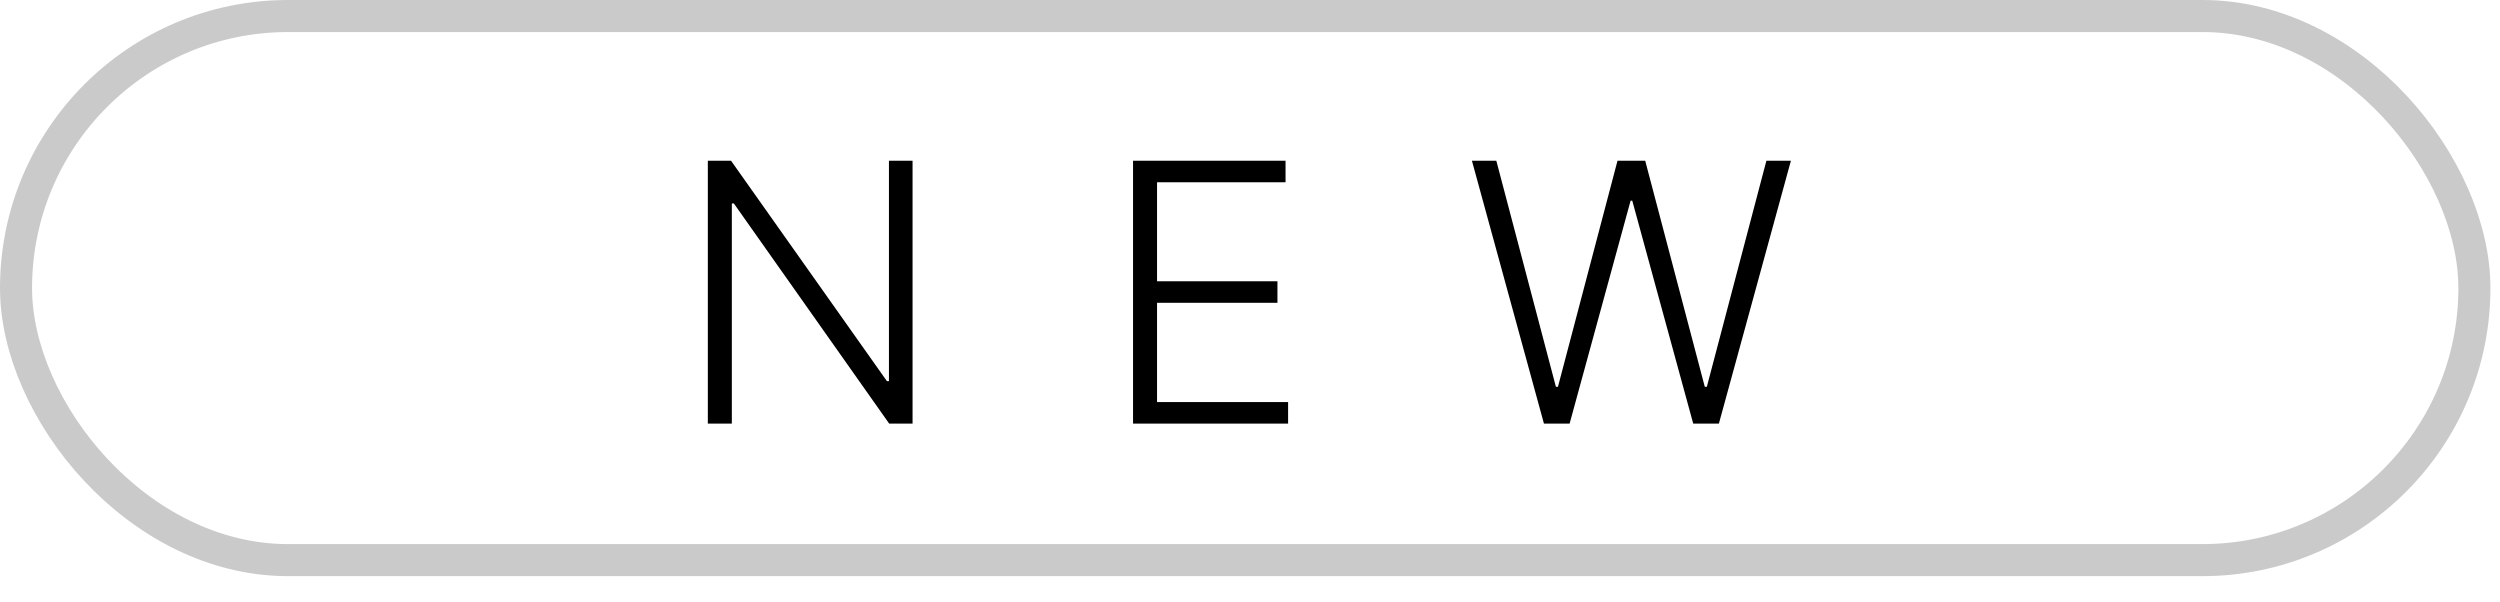 <?xml version="1.0" encoding="UTF-8"?> <svg xmlns="http://www.w3.org/2000/svg" width="83" height="20" viewBox="0 0 83 20" fill="none"><rect x="0.532" y="0.532" width="81.618" height="18.064" rx="9.032" stroke="black" stroke-opacity="0.21" stroke-width="1.064"></rect><path d="M30.297 5.337V14.064H29.521L24.365 6.756H24.297V14.064H23.5V5.337H24.271L29.445 12.653H29.513V5.337H30.297ZM37.617 14.064V5.337H42.68V6.052H38.414V9.338H42.411V10.054H38.414V13.348H42.765V14.064H37.617ZM51.259 14.064L48.868 5.337H49.678L51.656 12.841H51.724L53.701 5.337H54.621L56.599 12.841H56.667L58.644 5.337H59.458L57.067 14.064H56.215L54.191 6.662H54.136L52.111 14.064H51.259Z" fill="black"></path></svg> 
